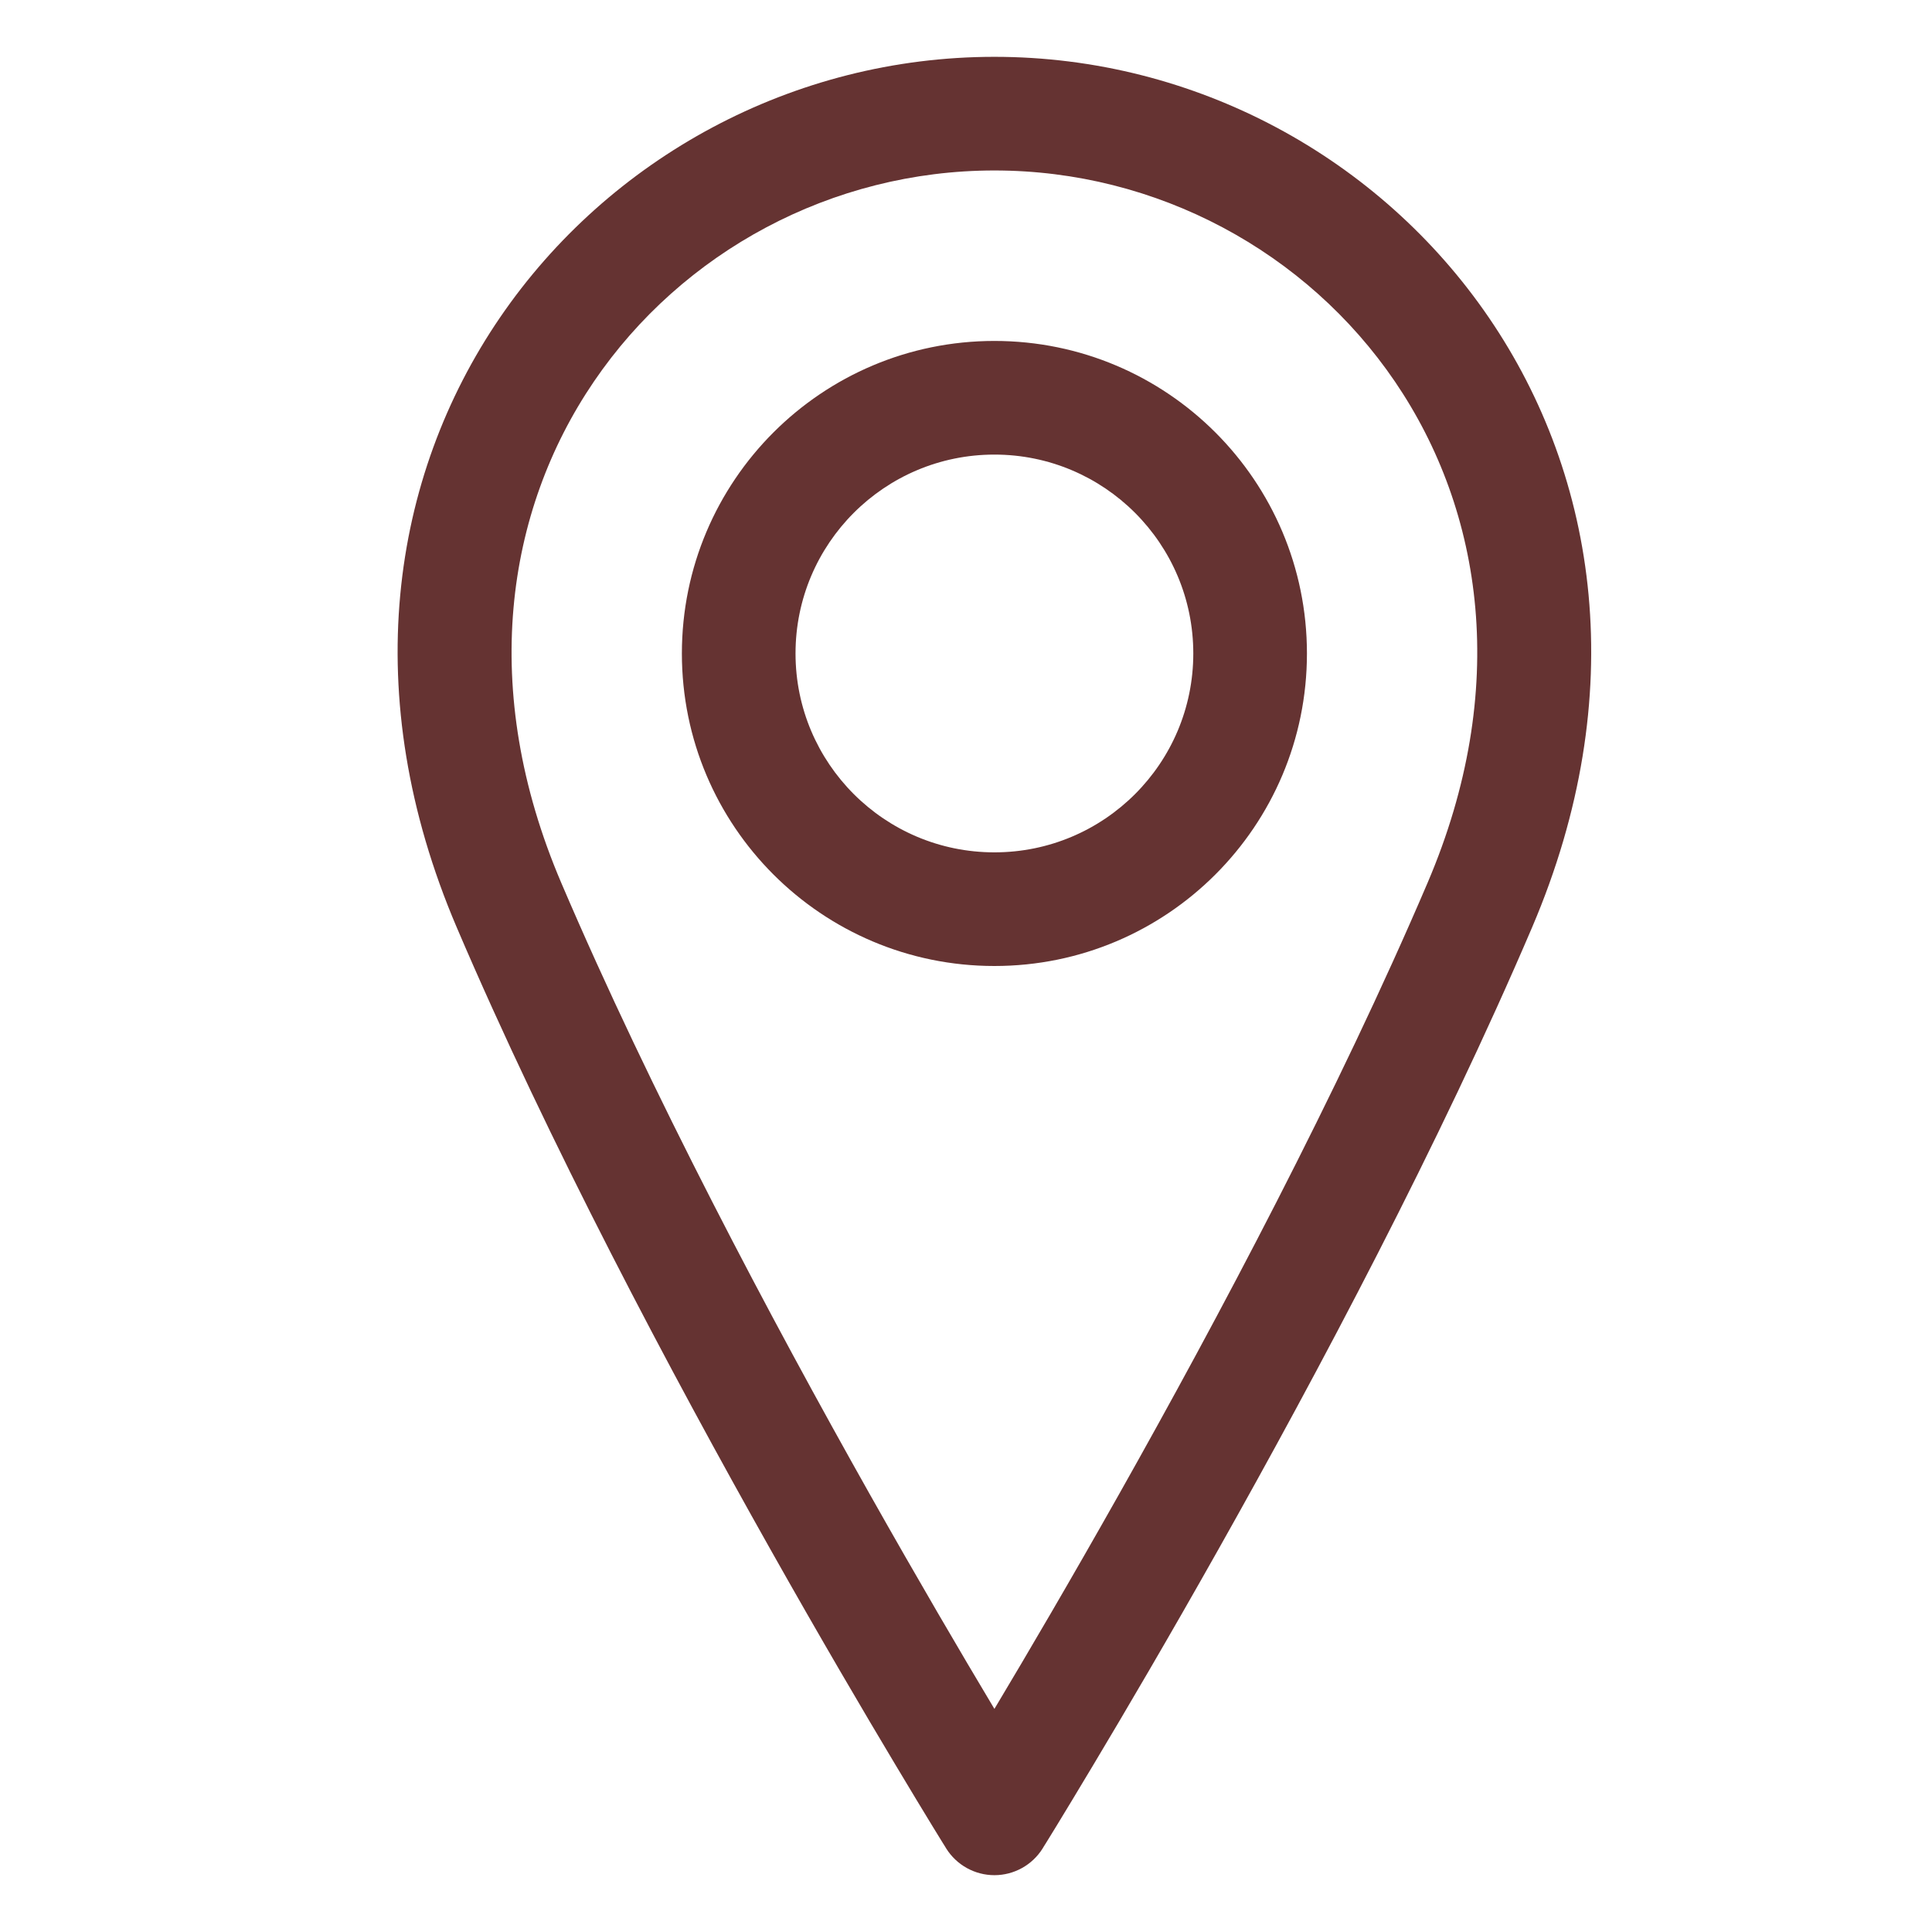 <?xml version="1.0" encoding="UTF-8"?> <svg xmlns="http://www.w3.org/2000/svg" width="34" height="34" viewBox="0 0 34 34" fill="none"><path d="M26.043 15.929L25.123 15.536L26.043 15.929ZM17.5 32L16.651 32.529C16.834 32.822 17.155 33 17.5 33C17.845 33 18.166 32.822 18.349 32.529L17.5 32ZM8.958 15.929L8.038 16.321L8.958 15.929ZM25.123 15.536C23.542 19.237 21.427 23.218 19.699 26.286C18.836 27.817 18.073 29.116 17.526 30.03C17.253 30.488 17.033 30.849 16.883 31.095C16.807 31.219 16.749 31.313 16.71 31.377C16.69 31.408 16.675 31.432 16.666 31.448C16.661 31.456 16.657 31.462 16.655 31.466C16.653 31.468 16.652 31.469 16.652 31.47C16.652 31.471 16.651 31.471 16.651 31.471C16.651 31.471 16.651 31.471 16.651 31.471C16.651 31.471 16.651 31.471 17.5 32C18.349 32.529 18.349 32.529 18.349 32.529C18.349 32.528 18.349 32.528 18.349 32.528C18.349 32.528 18.35 32.527 18.35 32.527C18.351 32.526 18.352 32.524 18.353 32.522C18.356 32.517 18.36 32.511 18.365 32.502C18.376 32.485 18.391 32.46 18.412 32.427C18.452 32.361 18.512 32.264 18.589 32.139C18.743 31.887 18.965 31.52 19.242 31.057C19.797 30.13 20.569 28.817 21.441 27.268C23.183 24.175 25.339 20.12 26.962 16.321L25.123 15.536ZM17.5 3C23.226 3 28.03 8.729 25.123 15.536L26.962 16.321C30.461 8.129 24.588 1 17.5 1V3ZM9.877 15.536C6.97 8.729 11.774 3 17.5 3V1C10.412 1 4.539 8.129 8.038 16.321L9.877 15.536ZM17.5 32C18.349 31.471 18.349 31.471 18.349 31.471C18.349 31.471 18.349 31.471 18.349 31.471C18.349 31.471 18.348 31.471 18.348 31.47C18.348 31.469 18.347 31.468 18.345 31.466C18.343 31.462 18.339 31.456 18.334 31.448C18.325 31.432 18.31 31.408 18.29 31.377C18.251 31.313 18.193 31.219 18.117 31.095C17.967 30.849 17.747 30.488 17.474 30.03C16.927 29.116 16.164 27.817 15.301 26.286C13.573 23.218 11.458 19.237 9.877 15.536L8.038 16.321C9.661 20.12 11.817 24.175 13.559 27.268C14.431 28.817 15.203 30.13 15.758 31.057C16.035 31.52 16.257 31.887 16.411 32.139C16.488 32.264 16.548 32.361 16.588 32.427C16.609 32.46 16.624 32.485 16.635 32.502C16.64 32.511 16.644 32.517 16.647 32.522C16.648 32.524 16.649 32.526 16.65 32.527C16.65 32.527 16.651 32.528 16.651 32.528C16.651 32.528 16.651 32.528 16.651 32.529C16.651 32.529 16.651 32.529 17.5 32ZM17.5 17C20.538 17 23 14.538 23 11.5H21C21 13.433 19.433 15 17.5 15V17ZM12 11.5C12 14.538 14.462 17 17.5 17V15C15.567 15 14 13.433 14 11.5H12ZM17.5 6C14.462 6 12 8.462 12 11.5H14C14 9.567 15.567 8 17.5 8V6ZM23 11.5C23 8.462 20.538 6 17.5 6V8C19.433 8 21 9.567 21 11.5H23Z" fill="#653332"></path></svg> 